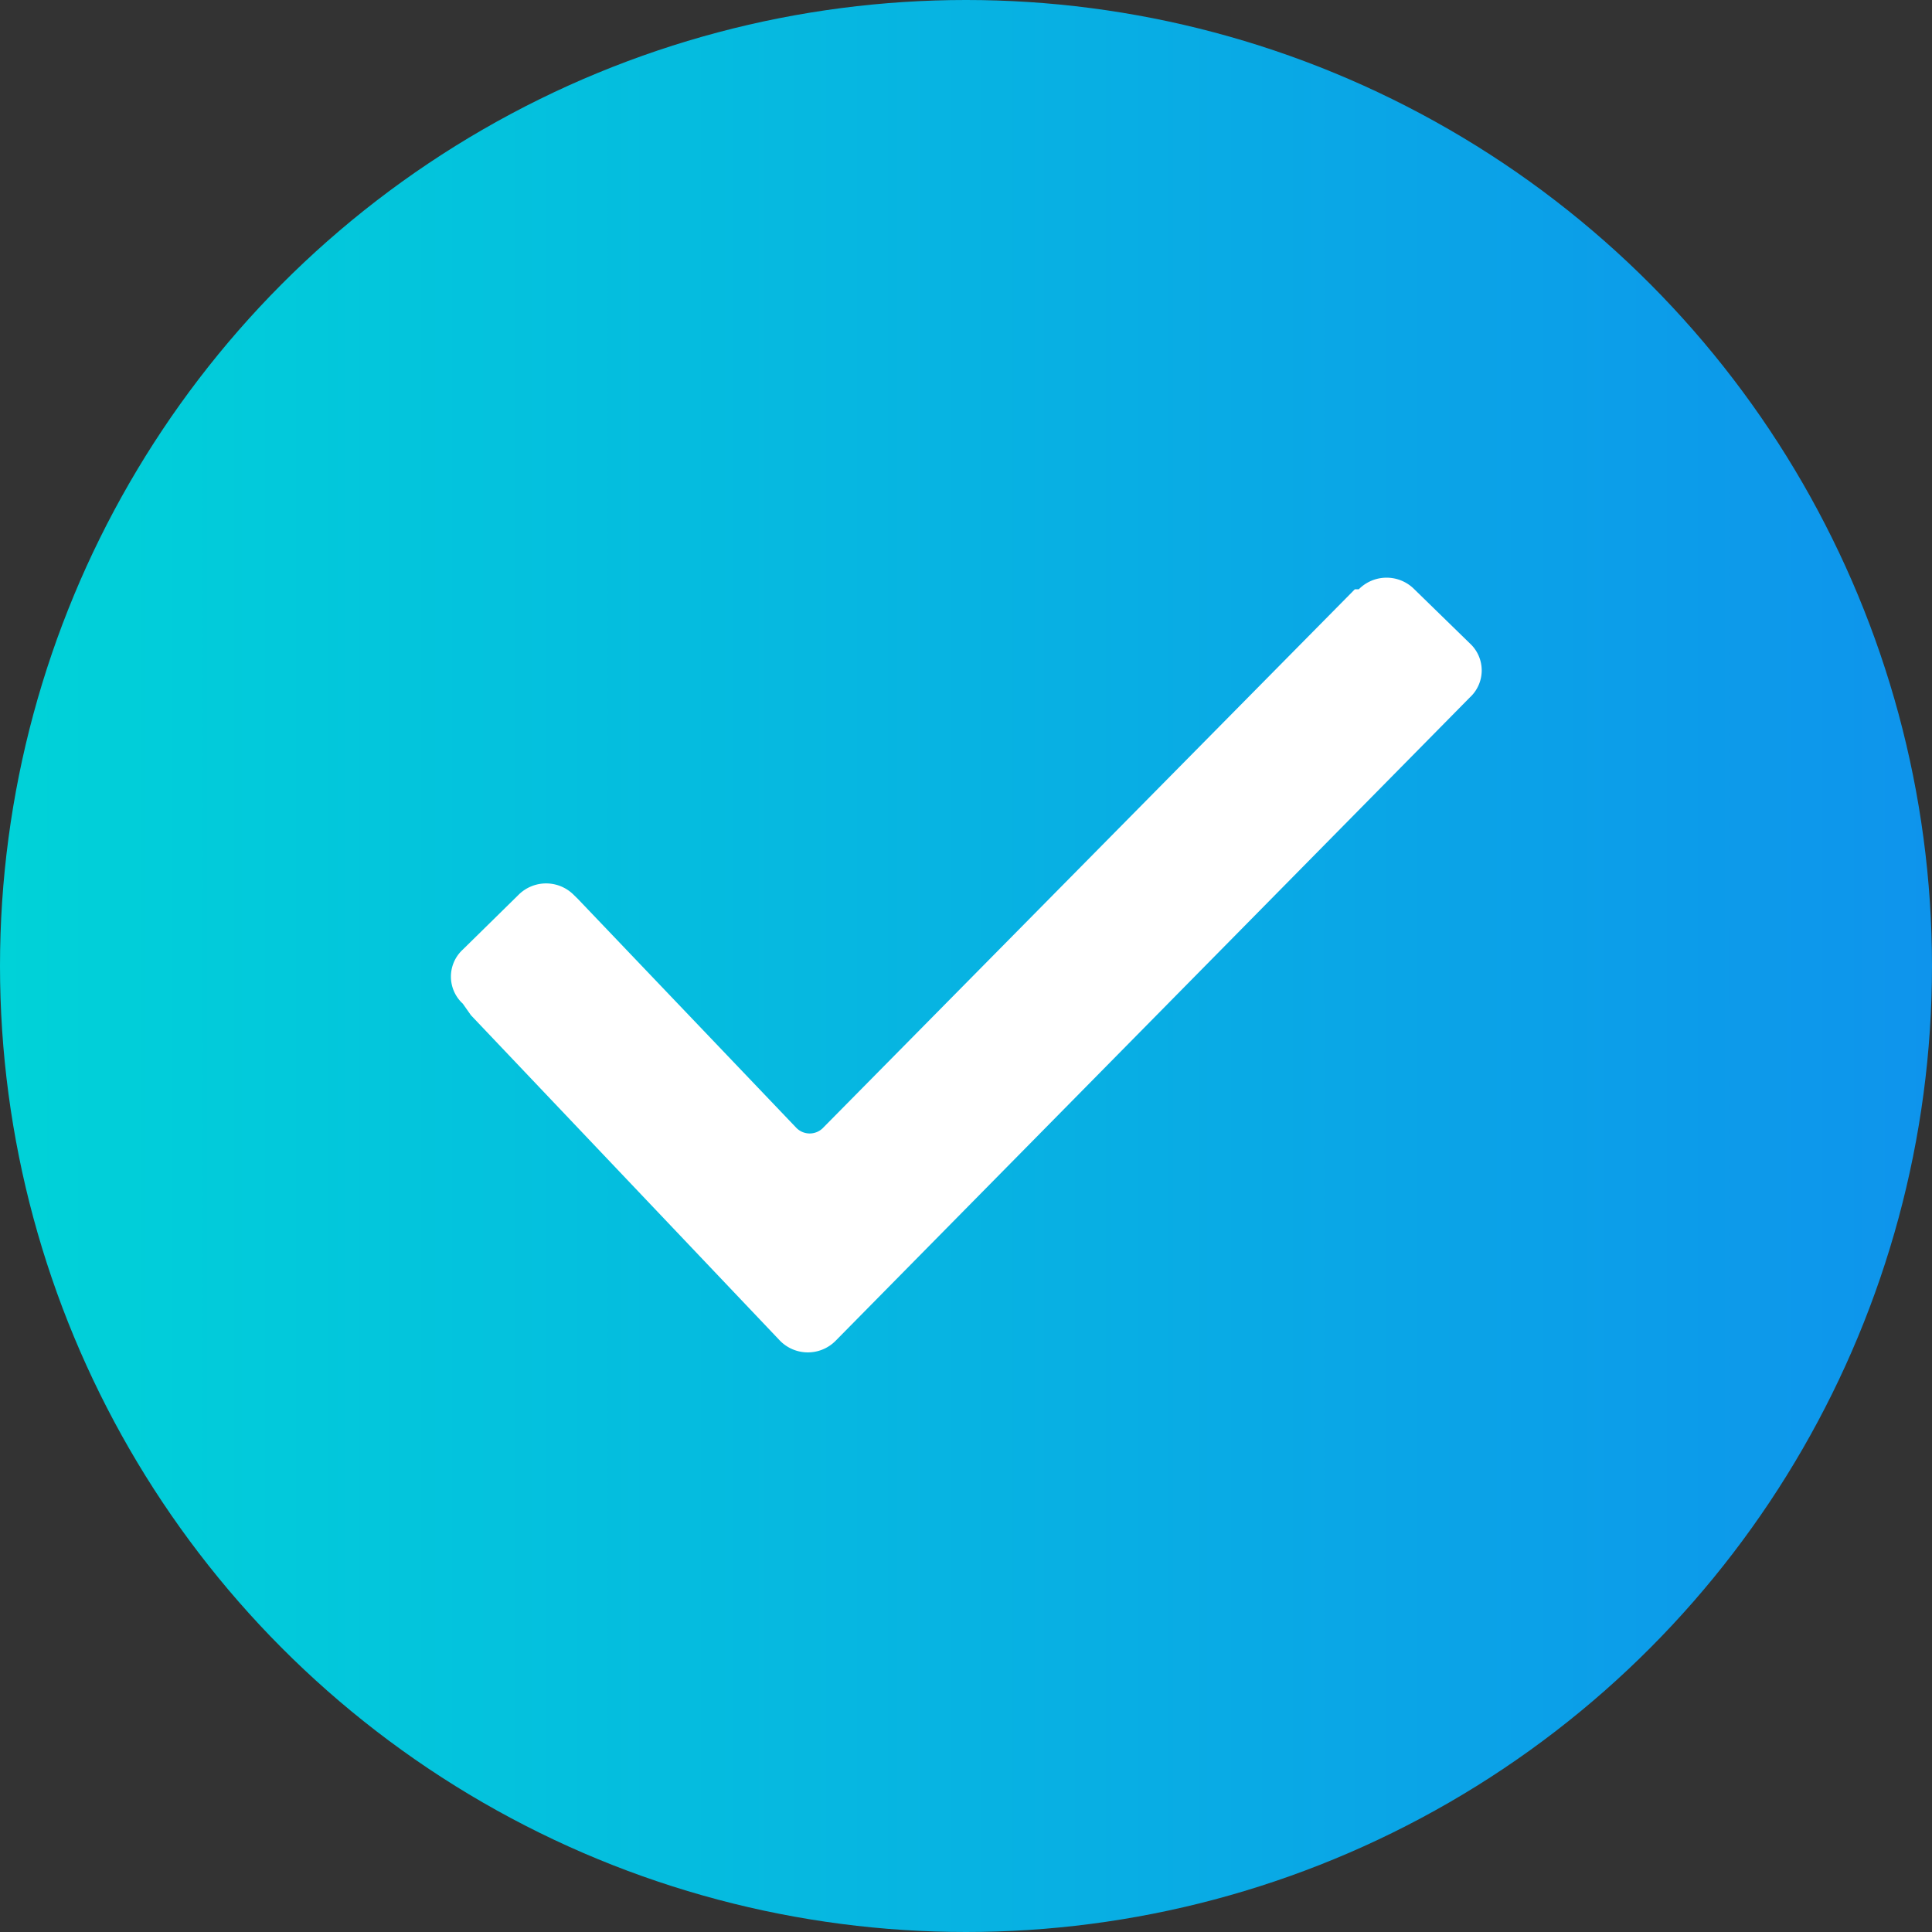 <?xml version="1.0" encoding="UTF-8"?> <svg xmlns="http://www.w3.org/2000/svg" xmlns:xlink="http://www.w3.org/1999/xlink" id="check" width="40" height="40" viewBox="0 0 40 40"><rect x="0" y="0" width="40" height="40" fill="#333333" stroke="none"/> <defs> <style> .cls-1 { fill: url(#linear-gradient); } .cls-2 { fill: #fff; fill-rule: evenodd; } </style> <linearGradient id="linear-gradient" x1="40" y1="20" x2="0" y2="20" gradientUnits="userSpaceOnUse"> <stop offset="0" stop-color="#0e94ec"></stop> <stop offset="1" stop-color="#00d2d8"></stop> </linearGradient> </defs> <circle id="Эллипс_4" data-name="Эллипс 4" class="cls-1" cx="20" cy="20" r="20"></circle> <path id="Фигура_331_1" data-name="Фигура 331 1" class="cls-2" d="M972.582,2603.78a0.76,0.76,0,0,1,0-1.12l1.15-1.13a0.808,0.808,0,0,1,1.149,0l0.082,0.08,4.514,4.73a0.387,0.387,0,0,0,.574,0l11-11.14h0.082a0.808,0.808,0,0,1,1.149,0l1.149,1.12a0.76,0.76,0,0,1,0,1.12h0L980.3,2610.76a0.808,0.808,0,0,1-1.149,0l-6.4-6.74Z" transform="translate(-963 -2583)"></path> </svg> 